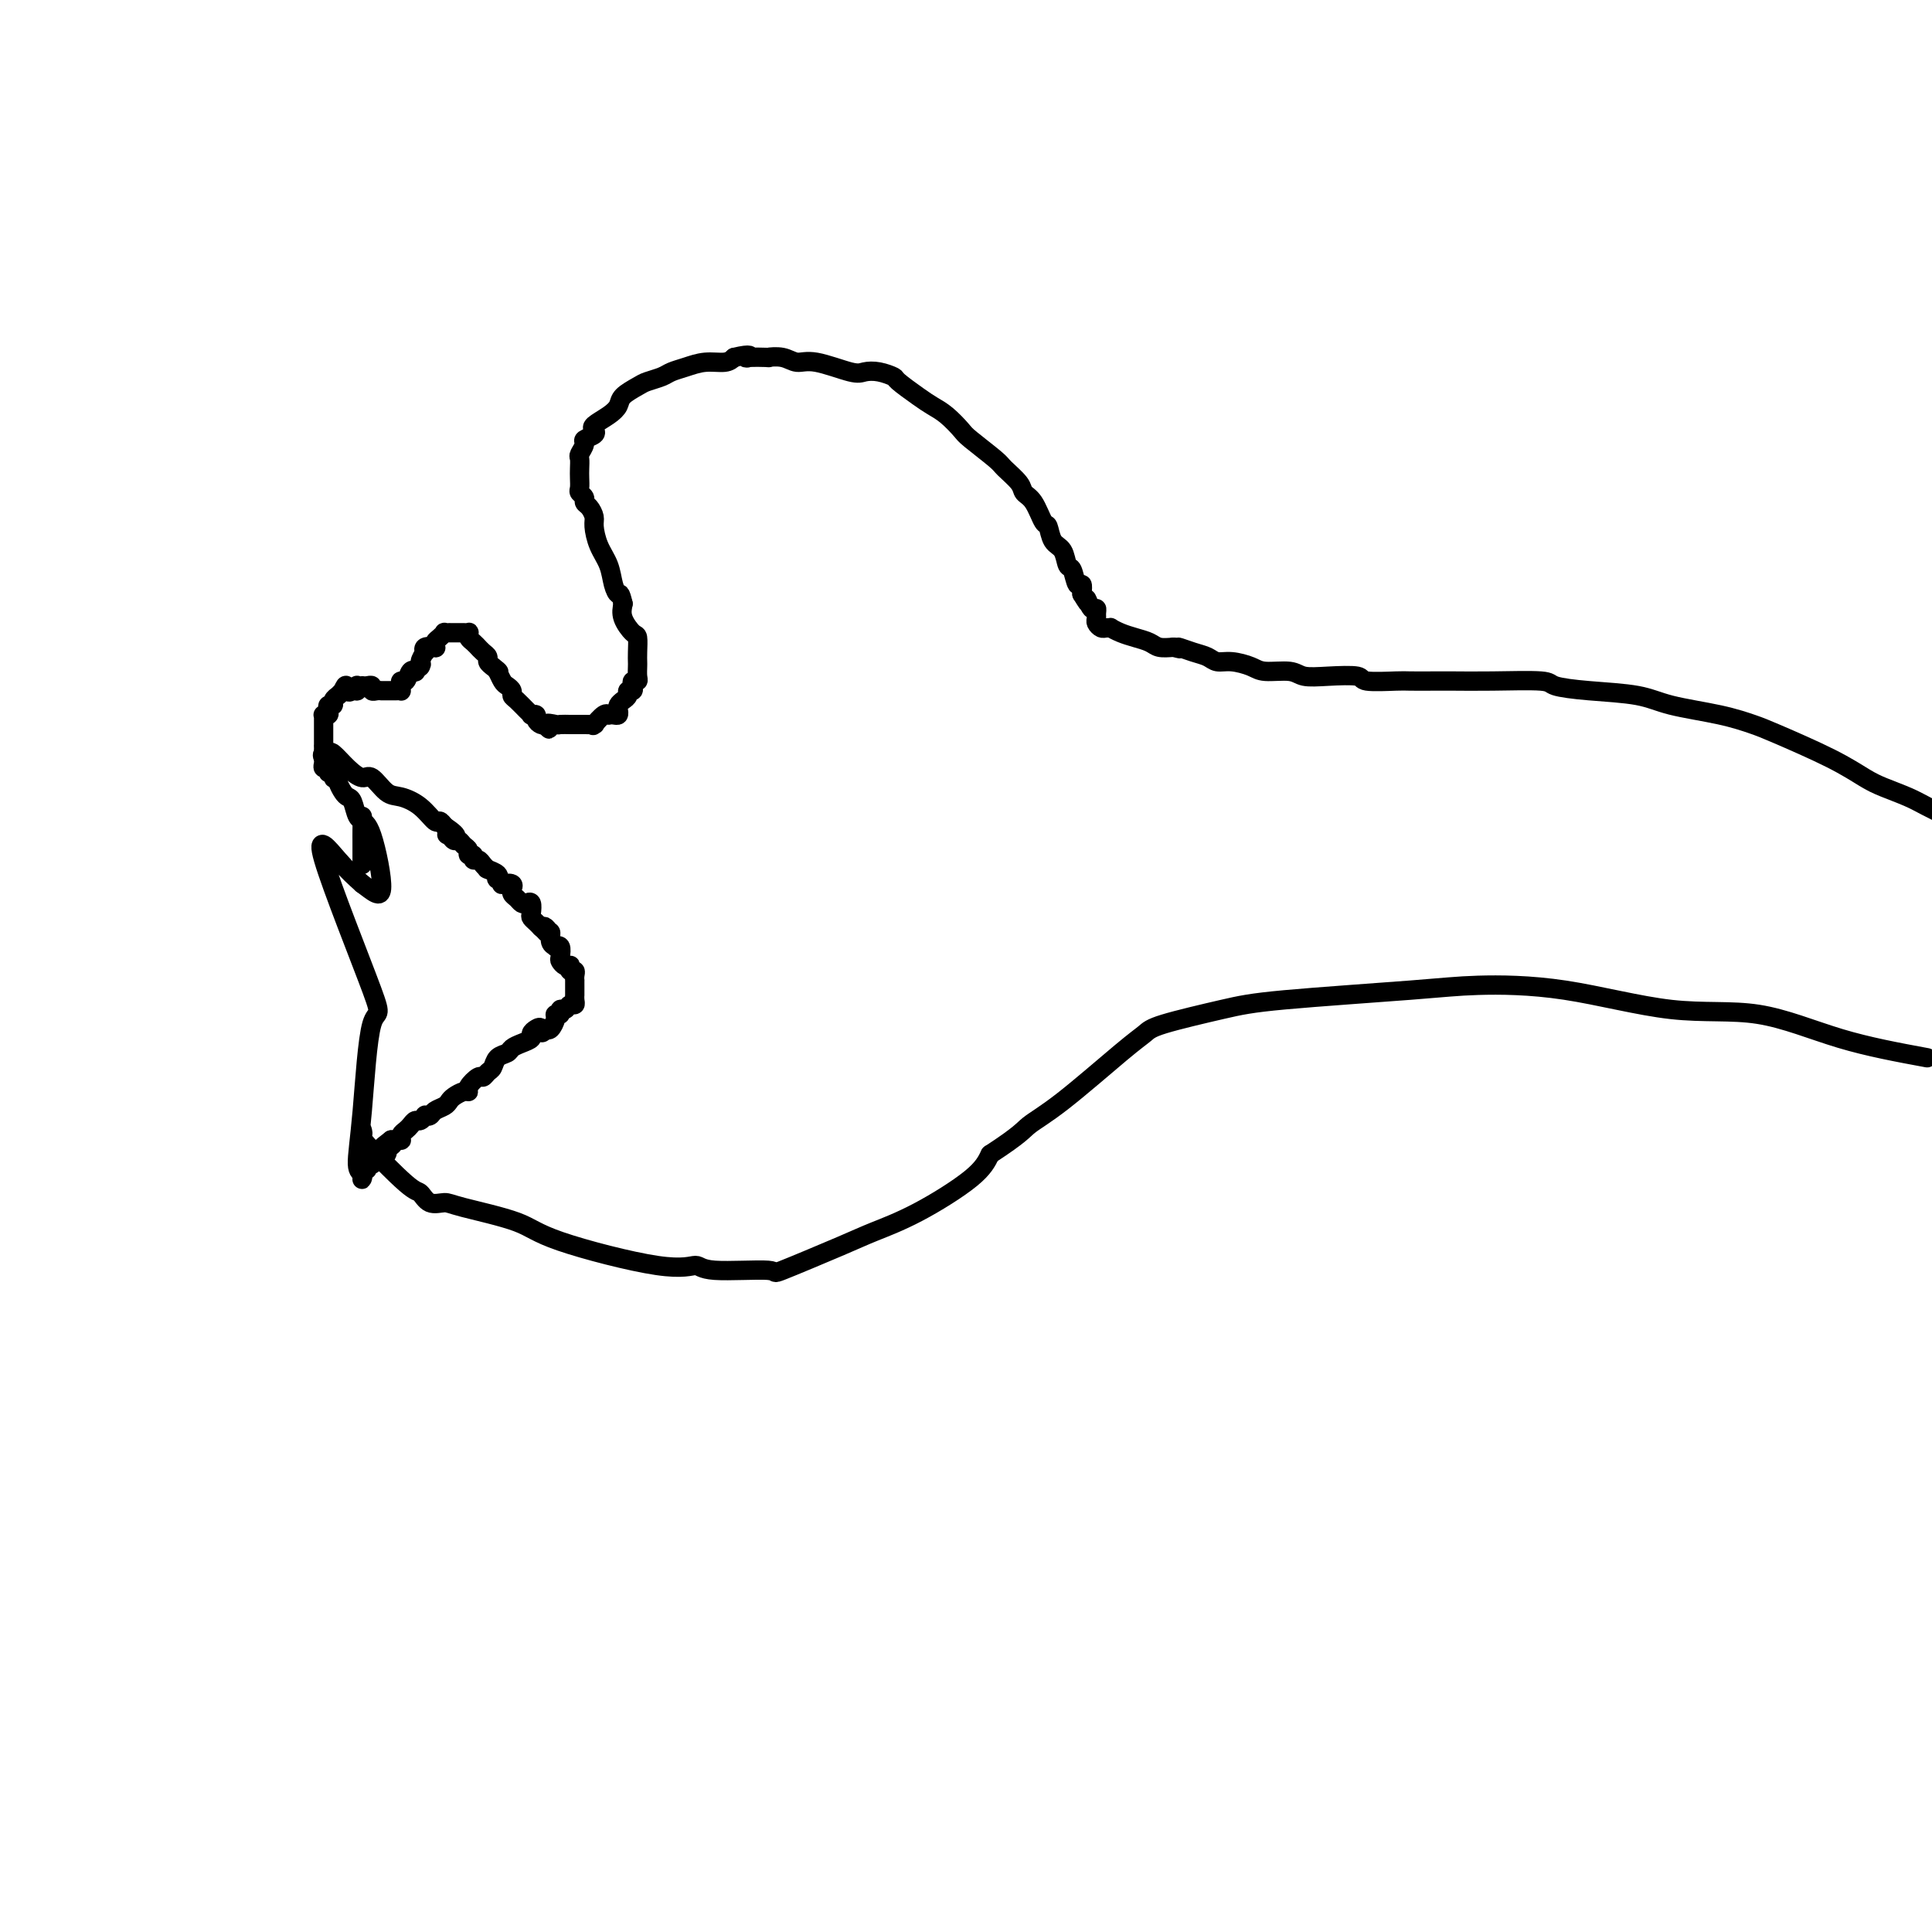 <svg viewBox='0 0 400 400' version='1.1' xmlns='http://www.w3.org/2000/svg' xmlns:xlink='http://www.w3.org/1999/xlink'><g fill='none' stroke='#000000' stroke-width='4' stroke-linecap='round' stroke-linejoin='round'><path d='M67,156c-0.102,-0.020 -0.203,-0.039 0,0c0.203,0.039 0.711,0.137 1,0c0.289,-0.137 0.360,-0.509 1,0c0.640,0.509 1.850,1.901 3,3c1.150,1.099 2.240,1.907 3,2c0.760,0.093 1.191,-0.528 2,0c0.809,0.528 1.995,2.204 3,3c1.005,0.796 1.827,0.713 3,1c1.173,0.287 2.696,0.943 4,2c1.304,1.057 2.390,2.515 3,3c0.610,0.485 0.746,-0.004 1,0c0.254,0.004 0.627,0.502 1,1'/><path d='M92,171c4.107,2.791 1.874,2.267 1,2c-0.874,-0.267 -0.388,-0.279 0,0c0.388,0.279 0.677,0.849 1,1c0.323,0.151 0.679,-0.118 1,0c0.321,0.118 0.607,0.624 1,1c0.393,0.376 0.893,0.622 1,1c0.107,0.378 -0.179,0.889 0,1c0.179,0.111 0.822,-0.177 1,0c0.178,0.177 -0.109,0.818 0,1c0.109,0.182 0.616,-0.096 1,0c0.384,0.096 0.646,0.564 1,1c0.354,0.436 0.799,0.839 1,1c0.201,0.161 0.158,0.081 0,0c-0.158,-0.081 -0.430,-0.162 0,0c0.430,0.162 1.563,0.565 2,1c0.437,0.435 0.177,0.900 0,1c-0.177,0.100 -0.272,-0.165 0,0c0.272,0.165 0.910,0.761 1,1c0.090,0.239 -0.369,0.119 0,0c0.369,-0.119 1.566,-0.239 2,0c0.434,0.239 0.105,0.838 0,1c-0.105,0.162 0.013,-0.114 0,0c-0.013,0.114 -0.157,0.617 0,1c0.157,0.383 0.617,0.645 1,1c0.383,0.355 0.690,0.802 1,1c0.310,0.198 0.622,0.147 1,0c0.378,-0.147 0.822,-0.390 1,0c0.178,0.390 0.089,1.414 0,2c-0.089,0.586 -0.178,0.735 0,1c0.178,0.265 0.622,0.647 1,1c0.378,0.353 0.689,0.676 1,1'/><path d='M112,192c3.338,3.180 1.683,0.632 1,0c-0.683,-0.632 -0.394,0.654 0,1c0.394,0.346 0.894,-0.249 1,0c0.106,0.249 -0.182,1.341 0,2c0.182,0.659 0.833,0.883 1,1c0.167,0.117 -0.148,0.126 0,0c0.148,-0.126 0.761,-0.387 1,0c0.239,0.387 0.103,1.423 0,2c-0.103,0.577 -0.172,0.694 0,1c0.172,0.306 0.586,0.799 1,1c0.414,0.201 0.829,0.109 1,0c0.171,-0.109 0.098,-0.235 0,0c-0.098,0.235 -0.223,0.833 0,1c0.223,0.167 0.792,-0.096 1,0c0.208,0.096 0.056,0.550 0,1c-0.056,0.450 -0.015,0.895 0,1c0.015,0.105 0.004,-0.130 0,0c-0.004,0.130 -0.001,0.626 0,1c0.001,0.374 0.001,0.626 0,1c-0.001,0.374 -0.003,0.870 0,1c0.003,0.130 0.012,-0.105 0,0c-0.012,0.105 -0.046,0.549 0,1c0.046,0.451 0.171,0.909 0,1c-0.171,0.091 -0.638,-0.186 -1,0c-0.362,0.186 -0.618,0.836 -1,1c-0.382,0.164 -0.890,-0.159 -1,0c-0.110,0.159 0.178,0.800 0,1c-0.178,0.200 -0.821,-0.039 -1,0c-0.179,0.039 0.106,0.357 0,1c-0.106,0.643 -0.602,1.612 -1,2c-0.398,0.388 -0.699,0.194 -1,0'/><path d='M113,213c-1.112,1.560 -0.892,0.459 -1,0c-0.108,-0.459 -0.544,-0.278 -1,0c-0.456,0.278 -0.933,0.652 -1,1c-0.067,0.348 0.277,0.670 0,1c-0.277,0.330 -1.173,0.670 -2,1c-0.827,0.330 -1.583,0.651 -2,1c-0.417,0.349 -0.493,0.725 -1,1c-0.507,0.275 -1.444,0.450 -2,1c-0.556,0.550 -0.731,1.474 -1,2c-0.269,0.526 -0.632,0.653 -1,1c-0.368,0.347 -0.742,0.915 -1,1c-0.258,0.085 -0.402,-0.314 -1,0c-0.598,0.314 -1.652,1.341 -2,2c-0.348,0.659 0.010,0.950 0,1c-0.010,0.050 -0.388,-0.142 -1,0c-0.612,0.142 -1.459,0.616 -2,1c-0.541,0.384 -0.776,0.678 -1,1c-0.224,0.322 -0.437,0.674 -1,1c-0.563,0.326 -1.474,0.627 -2,1c-0.526,0.373 -0.666,0.817 -1,1c-0.334,0.183 -0.863,0.105 -1,0c-0.137,-0.105 0.118,-0.235 0,0c-0.118,0.235 -0.610,0.836 -1,1c-0.390,0.164 -0.679,-0.110 -1,0c-0.321,0.110 -0.674,0.604 -1,1c-0.326,0.396 -0.626,0.695 -1,1c-0.374,0.305 -0.821,0.618 -1,1c-0.179,0.382 -0.089,0.834 0,1c0.089,0.166 0.178,0.045 0,0c-0.178,-0.045 -0.622,-0.013 -1,0c-0.378,0.013 -0.689,0.006 -1,0'/><path d='M81,236c-4.891,3.720 -1.118,1.518 0,1c1.118,-0.518 -0.417,0.646 -1,1c-0.583,0.354 -0.213,-0.102 0,0c0.213,0.102 0.268,0.764 0,1c-0.268,0.236 -0.860,0.048 -1,0c-0.140,-0.048 0.172,0.044 0,0c-0.172,-0.044 -0.830,-0.223 -1,0c-0.170,0.223 0.146,0.848 0,1c-0.146,0.152 -0.756,-0.169 -1,0c-0.244,0.169 -0.122,0.829 0,1c0.122,0.171 0.243,-0.148 0,0c-0.243,0.148 -0.850,0.761 -1,1c-0.150,0.239 0.156,0.103 0,0c-0.156,-0.103 -0.773,-0.175 -1,0c-0.227,0.175 -0.065,0.595 0,1c0.065,0.405 0.034,0.793 0,1c-0.034,0.207 -0.071,0.233 0,0c0.071,-0.233 0.250,-0.726 0,-1c-0.250,-0.274 -0.930,-0.328 -1,-2c-0.070,-1.672 0.469,-4.962 1,-11c0.531,-6.038 1.054,-14.825 2,-18c0.946,-3.175 2.315,-0.738 0,-7c-2.315,-6.262 -8.316,-21.224 -10,-27c-1.684,-5.776 0.947,-2.364 3,0c2.053,2.364 3.526,3.682 5,5'/><path d='M75,183c2.232,1.624 3.814,3.185 4,1c0.186,-2.185 -1.022,-8.116 -2,-11c-0.978,-2.884 -1.726,-2.721 -2,-3c-0.274,-0.279 -0.073,-1.000 0,-1c0.073,0.000 0.020,0.721 0,1c-0.020,0.279 -0.005,0.116 0,0c0.005,-0.116 0.001,-0.185 0,0c-0.001,0.185 -0.000,0.624 0,1c0.000,0.376 0.000,0.688 0,1c-0.000,0.312 -0.000,0.622 0,1c0.000,0.378 0.000,0.822 0,1c-0.000,0.178 -0.000,0.090 0,0c0.000,-0.090 0.000,-0.183 0,0c-0.000,0.183 -0.000,0.640 0,1c0.000,0.360 0.000,0.622 0,1c-0.000,0.378 -0.000,0.871 0,1c0.000,0.129 0.000,-0.106 0,0c-0.000,0.106 -0.000,0.553 0,1'/><path d='M75,178c-0.000,1.182 -0.000,0.136 0,0c0.000,-0.136 0.000,0.639 0,1c-0.000,0.361 -0.000,0.307 0,0c0.000,-0.307 0.000,-0.869 0,-1c-0.000,-0.131 -0.000,0.167 0,0c0.000,-0.167 0.000,-0.800 0,-1c-0.000,-0.200 -0.000,0.032 0,0c0.000,-0.032 0.001,-0.327 0,-1c-0.001,-0.673 -0.003,-1.722 0,-2c0.003,-0.278 0.012,0.216 0,0c-0.012,-0.216 -0.045,-1.143 0,-2c0.045,-0.857 0.167,-1.643 0,-2c-0.167,-0.357 -0.623,-0.284 -1,-1c-0.377,-0.716 -0.675,-2.220 -1,-3c-0.325,-0.780 -0.675,-0.836 -1,-1c-0.325,-0.164 -0.623,-0.436 -1,-1c-0.377,-0.564 -0.832,-1.421 -1,-2c-0.168,-0.579 -0.048,-0.880 0,-1c0.048,-0.120 0.024,-0.060 0,0'/><path d='M70,161c-1.017,-2.565 -1.061,-0.476 -1,0c0.061,0.476 0.227,-0.660 0,-1c-0.227,-0.340 -0.845,0.115 -1,0c-0.155,-0.115 0.155,-0.802 0,-1c-0.155,-0.198 -0.773,0.091 -1,0c-0.227,-0.091 -0.061,-0.563 0,-1c0.061,-0.437 0.017,-0.839 0,-1c-0.017,-0.161 -0.009,-0.080 0,0'/><path d='M67,157c-0.464,-0.803 -0.124,-0.812 0,-1c0.124,-0.188 0.033,-0.557 0,-1c-0.033,-0.443 -0.009,-0.960 0,-1c0.009,-0.040 0.002,0.396 0,0c-0.002,-0.396 -0.001,-1.626 0,-2c0.001,-0.374 0.000,0.107 0,0c-0.000,-0.107 -0.000,-0.803 0,-1c0.000,-0.197 0.000,0.105 0,0c-0.000,-0.105 -0.001,-0.617 0,-1c0.001,-0.383 0.004,-0.638 0,-1c-0.004,-0.362 -0.015,-0.832 0,-1c0.015,-0.168 0.055,-0.035 0,0c-0.055,0.035 -0.207,-0.028 0,0c0.207,0.028 0.772,0.148 1,0c0.228,-0.148 0.117,-0.565 0,-1c-0.117,-0.435 -0.241,-0.887 0,-1c0.241,-0.113 0.849,0.114 1,0c0.151,-0.114 -0.153,-0.569 0,-1c0.153,-0.431 0.763,-0.837 1,-1c0.237,-0.163 0.102,-0.082 0,0c-0.102,0.082 -0.172,0.166 0,0c0.172,-0.166 0.586,-0.583 1,-1'/><path d='M71,143c0.801,-2.161 0.802,-0.565 1,0c0.198,0.565 0.593,0.099 1,0c0.407,-0.099 0.826,0.170 1,0c0.174,-0.170 0.102,-0.777 0,-1c-0.102,-0.223 -0.234,-0.061 0,0c0.234,0.061 0.832,0.020 1,0c0.168,-0.020 -0.096,-0.019 0,0c0.096,0.019 0.552,0.058 1,0c0.448,-0.058 0.890,-0.212 1,0c0.110,0.212 -0.110,0.789 0,1c0.110,0.211 0.550,0.057 1,0c0.450,-0.057 0.908,-0.015 1,0c0.092,0.015 -0.183,0.004 0,0c0.183,-0.004 0.823,-0.001 1,0c0.177,0.001 -0.110,0.001 0,0c0.110,-0.001 0.618,-0.003 1,0c0.382,0.003 0.637,0.011 1,0c0.363,-0.011 0.832,-0.039 1,0c0.168,0.039 0.034,0.147 0,0c-0.034,-0.147 0.033,-0.547 0,-1c-0.033,-0.453 -0.167,-0.958 0,-1c0.167,-0.042 0.636,0.378 1,0c0.364,-0.378 0.623,-1.555 1,-2c0.377,-0.445 0.871,-0.158 1,0c0.129,0.158 -0.106,0.188 0,0c0.106,-0.188 0.553,-0.594 1,-1'/><path d='M87,138c0.560,-0.874 -0.038,-0.560 0,-1c0.038,-0.440 0.714,-1.634 1,-2c0.286,-0.366 0.181,0.095 0,0c-0.181,-0.095 -0.438,-0.746 0,-1c0.438,-0.254 1.571,-0.110 2,0c0.429,0.110 0.152,0.187 0,0c-0.152,-0.187 -0.181,-0.639 0,-1c0.181,-0.361 0.570,-0.633 1,-1c0.430,-0.367 0.899,-0.830 1,-1c0.101,-0.170 -0.166,-0.045 0,0c0.166,0.045 0.765,0.012 1,0c0.235,-0.012 0.105,-0.003 0,0c-0.105,0.003 -0.187,0.001 0,0c0.187,-0.001 0.642,0.000 1,0c0.358,-0.000 0.618,-0.001 1,0c0.382,0.001 0.886,0.003 1,0c0.114,-0.003 -0.163,-0.012 0,0c0.163,0.012 0.766,0.046 1,0c0.234,-0.046 0.101,-0.171 0,0c-0.101,0.171 -0.168,0.637 0,1c0.168,0.363 0.571,0.622 1,1c0.429,0.378 0.885,0.875 1,1c0.115,0.125 -0.110,-0.121 0,0c0.110,0.121 0.555,0.610 1,1c0.445,0.390 0.889,0.682 1,1c0.111,0.318 -0.111,0.662 0,1c0.111,0.338 0.556,0.669 1,1'/><path d='M102,138c1.787,1.338 1.253,1.185 1,1c-0.253,-0.185 -0.226,-0.400 0,0c0.226,0.400 0.651,1.416 1,2c0.349,0.584 0.622,0.738 1,1c0.378,0.262 0.862,0.634 1,1c0.138,0.366 -0.069,0.725 0,1c0.069,0.275 0.415,0.465 1,1c0.585,0.535 1.410,1.414 2,2c0.590,0.586 0.946,0.879 1,1c0.054,0.121 -0.193,0.071 0,0c0.193,-0.071 0.825,-0.163 1,0c0.175,0.163 -0.107,0.582 0,1c0.107,0.418 0.602,0.834 1,1c0.398,0.166 0.699,0.083 1,0'/><path d='M113,150c1.589,1.856 0.060,0.497 0,0c-0.060,-0.497 1.348,-0.133 2,0c0.652,0.133 0.546,0.036 1,0c0.454,-0.036 1.467,-0.010 2,0c0.533,0.010 0.586,0.005 1,0c0.414,-0.005 1.189,-0.009 2,0c0.811,0.009 1.657,0.031 2,0c0.343,-0.031 0.182,-0.113 0,0c-0.182,0.113 -0.386,0.422 0,0c0.386,-0.422 1.361,-1.576 2,-2c0.639,-0.424 0.942,-0.116 1,0c0.058,0.116 -0.129,0.042 0,0c0.129,-0.042 0.573,-0.053 1,0c0.427,0.053 0.836,0.169 1,0c0.164,-0.169 0.081,-0.624 0,-1c-0.081,-0.376 -0.162,-0.674 0,-1c0.162,-0.326 0.565,-0.678 1,-1c0.435,-0.322 0.900,-0.612 1,-1c0.100,-0.388 -0.166,-0.874 0,-1c0.166,-0.126 0.762,0.108 1,0c0.238,-0.108 0.116,-0.558 0,-1c-0.116,-0.442 -0.227,-0.878 0,-1c0.227,-0.122 0.793,0.068 1,0c0.207,-0.068 0.056,-0.393 0,-1c-0.056,-0.607 -0.017,-1.495 0,-2c0.017,-0.505 0.011,-0.628 0,-1c-0.011,-0.372 -0.028,-0.995 0,-2c0.028,-1.005 0.100,-2.393 0,-3c-0.100,-0.607 -0.373,-0.433 -1,-1c-0.627,-0.567 -1.608,-1.876 -2,-3c-0.392,-1.124 -0.196,-2.062 0,-3'/><path d='M129,125c-0.639,-2.704 -0.735,-1.964 -1,-2c-0.265,-0.036 -0.697,-0.849 -1,-2c-0.303,-1.151 -0.476,-2.641 -1,-4c-0.524,-1.359 -1.398,-2.588 -2,-4c-0.602,-1.412 -0.931,-3.008 -1,-4c-0.069,-0.992 0.121,-1.379 0,-2c-0.121,-0.621 -0.554,-1.475 -1,-2c-0.446,-0.525 -0.904,-0.721 -1,-1c-0.096,-0.279 0.170,-0.641 0,-1c-0.170,-0.359 -0.777,-0.716 -1,-1c-0.223,-0.284 -0.061,-0.495 0,-1c0.061,-0.505 0.021,-1.305 0,-2c-0.021,-0.695 -0.022,-1.285 0,-2c0.022,-0.715 0.066,-1.553 0,-2c-0.066,-0.447 -0.241,-0.501 0,-1c0.241,-0.499 0.899,-1.442 1,-2c0.101,-0.558 -0.356,-0.730 0,-1c0.356,-0.270 1.524,-0.639 2,-1c0.476,-0.361 0.258,-0.715 0,-1c-0.258,-0.285 -0.557,-0.500 0,-1c0.557,-0.500 1.968,-1.286 3,-2c1.032,-0.714 1.684,-1.357 2,-2c0.316,-0.643 0.297,-1.286 1,-2c0.703,-0.714 2.130,-1.501 3,-2c0.870,-0.499 1.183,-0.712 2,-1c0.817,-0.288 2.137,-0.651 3,-1c0.863,-0.349 1.267,-0.685 2,-1c0.733,-0.315 1.794,-0.610 3,-1c1.206,-0.390 2.555,-0.874 4,-1c1.445,-0.126 2.984,0.107 4,0c1.016,-0.107 1.508,-0.553 2,-1'/><path d='M152,74c3.841,-0.929 3.445,-0.250 3,0c-0.445,0.250 -0.937,0.071 0,0c0.937,-0.071 3.303,-0.035 4,0c0.697,0.035 -0.276,0.069 0,0c0.276,-0.069 1.803,-0.243 3,0c1.197,0.243 2.066,0.901 3,1c0.934,0.099 1.932,-0.362 4,0c2.068,0.362 5.206,1.548 7,2c1.794,0.452 2.245,0.169 3,0c0.755,-0.169 1.815,-0.225 3,0c1.185,0.225 2.494,0.730 3,1c0.506,0.270 0.209,0.303 1,1c0.791,0.697 2.670,2.057 4,3c1.330,0.943 2.111,1.468 3,2c0.889,0.532 1.885,1.072 3,2c1.115,0.928 2.348,2.244 3,3c0.652,0.756 0.723,0.951 2,2c1.277,1.049 3.759,2.950 5,4c1.241,1.050 1.239,1.249 2,2c0.761,0.751 2.284,2.055 3,3c0.716,0.945 0.625,1.531 1,2c0.375,0.469 1.218,0.820 2,2c0.782,1.180 1.505,3.189 2,4c0.495,0.811 0.763,0.424 1,1c0.237,0.576 0.445,2.113 1,3c0.555,0.887 1.459,1.122 2,2c0.541,0.878 0.720,2.398 1,3c0.280,0.602 0.663,0.285 1,1c0.337,0.715 0.629,2.462 1,3c0.371,0.538 0.820,-0.132 1,0c0.180,0.132 0.090,1.066 0,2'/><path d='M224,123c2.193,3.660 1.176,1.309 1,1c-0.176,-0.309 0.488,1.422 1,2c0.512,0.578 0.872,0.001 1,0c0.128,-0.001 0.023,0.574 0,1c-0.023,0.426 0.037,0.703 0,1c-0.037,0.297 -0.169,0.615 0,1c0.169,0.385 0.639,0.838 1,1c0.361,0.162 0.613,0.032 1,0c0.387,-0.032 0.908,0.033 1,0c0.092,-0.033 -0.247,-0.163 0,0c0.247,0.163 1.080,0.618 2,1c0.920,0.382 1.927,0.690 3,1c1.073,0.310 2.212,0.622 3,1c0.788,0.378 1.225,0.822 2,1c0.775,0.178 1.887,0.089 3,0'/><path d='M243,134c2.562,0.724 0.967,0.036 1,0c0.033,-0.036 1.693,0.582 3,1c1.307,0.418 2.262,0.638 3,1c0.738,0.362 1.258,0.867 2,1c0.742,0.133 1.705,-0.104 3,0c1.295,0.104 2.920,0.550 4,1c1.080,0.450 1.614,0.904 3,1c1.386,0.096 3.623,-0.167 5,0c1.377,0.167 1.892,0.763 3,1c1.108,0.237 2.808,0.116 5,0c2.192,-0.116 4.877,-0.227 6,0c1.123,0.227 0.685,0.793 2,1c1.315,0.207 4.383,0.056 6,0c1.617,-0.056 1.782,-0.016 3,0c1.218,0.016 3.488,0.007 5,0c1.512,-0.007 2.265,-0.013 4,0c1.735,0.013 4.452,0.044 8,0c3.548,-0.044 7.928,-0.163 10,0c2.072,0.163 1.837,0.610 3,1c1.163,0.390 3.726,0.724 7,1c3.274,0.276 7.261,0.494 10,1c2.739,0.506 4.229,1.300 7,2c2.771,0.700 6.821,1.308 10,2c3.179,0.692 5.486,1.470 7,2c1.514,0.530 2.236,0.814 5,2c2.764,1.186 7.570,3.276 11,5c3.430,1.724 5.483,3.084 7,4c1.517,0.916 2.500,1.390 4,2c1.500,0.610 3.519,1.357 5,2c1.481,0.643 2.423,1.184 4,2c1.577,0.816 3.788,1.908 6,3'/><path d='M75,234c0.108,0.427 0.216,0.854 0,1c-0.216,0.146 -0.756,0.011 1,2c1.756,1.989 5.806,6.104 8,8c2.194,1.896 2.530,1.574 3,2c0.470,0.426 1.073,1.598 2,2c0.927,0.402 2.179,0.032 3,0c0.821,-0.032 1.211,0.274 4,1c2.789,0.726 7.977,1.873 11,3c3.023,1.127 3.881,2.234 9,4c5.119,1.766 14.499,4.190 20,5c5.501,0.810 7.121,0.004 8,0c0.879,-0.004 1.015,0.792 4,1c2.985,0.208 8.820,-0.174 11,0c2.180,0.174 0.706,0.904 3,0c2.294,-0.904 8.358,-3.441 12,-5c3.642,-1.559 4.863,-2.140 7,-3c2.137,-0.860 5.191,-2.001 9,-4c3.809,-1.999 8.374,-4.857 11,-7c2.626,-2.143 3.313,-3.572 4,-5'/><path d='M205,239c6.358,-4.142 6.752,-4.995 8,-6c1.248,-1.005 3.350,-2.160 7,-5c3.650,-2.840 8.849,-7.366 12,-10c3.151,-2.634 4.255,-3.378 5,-4c0.745,-0.622 1.131,-1.123 4,-2c2.869,-0.877 8.222,-2.130 12,-3c3.778,-0.870 5.980,-1.356 13,-2c7.020,-0.644 18.859,-1.445 26,-2c7.141,-0.555 9.584,-0.865 14,-1c4.416,-0.135 10.805,-0.094 18,1c7.195,1.094 15.197,3.242 22,4c6.803,0.758 12.409,0.127 18,1c5.591,0.873 11.169,3.249 17,5c5.831,1.751 11.916,2.875 18,4'/></g>
</svg>